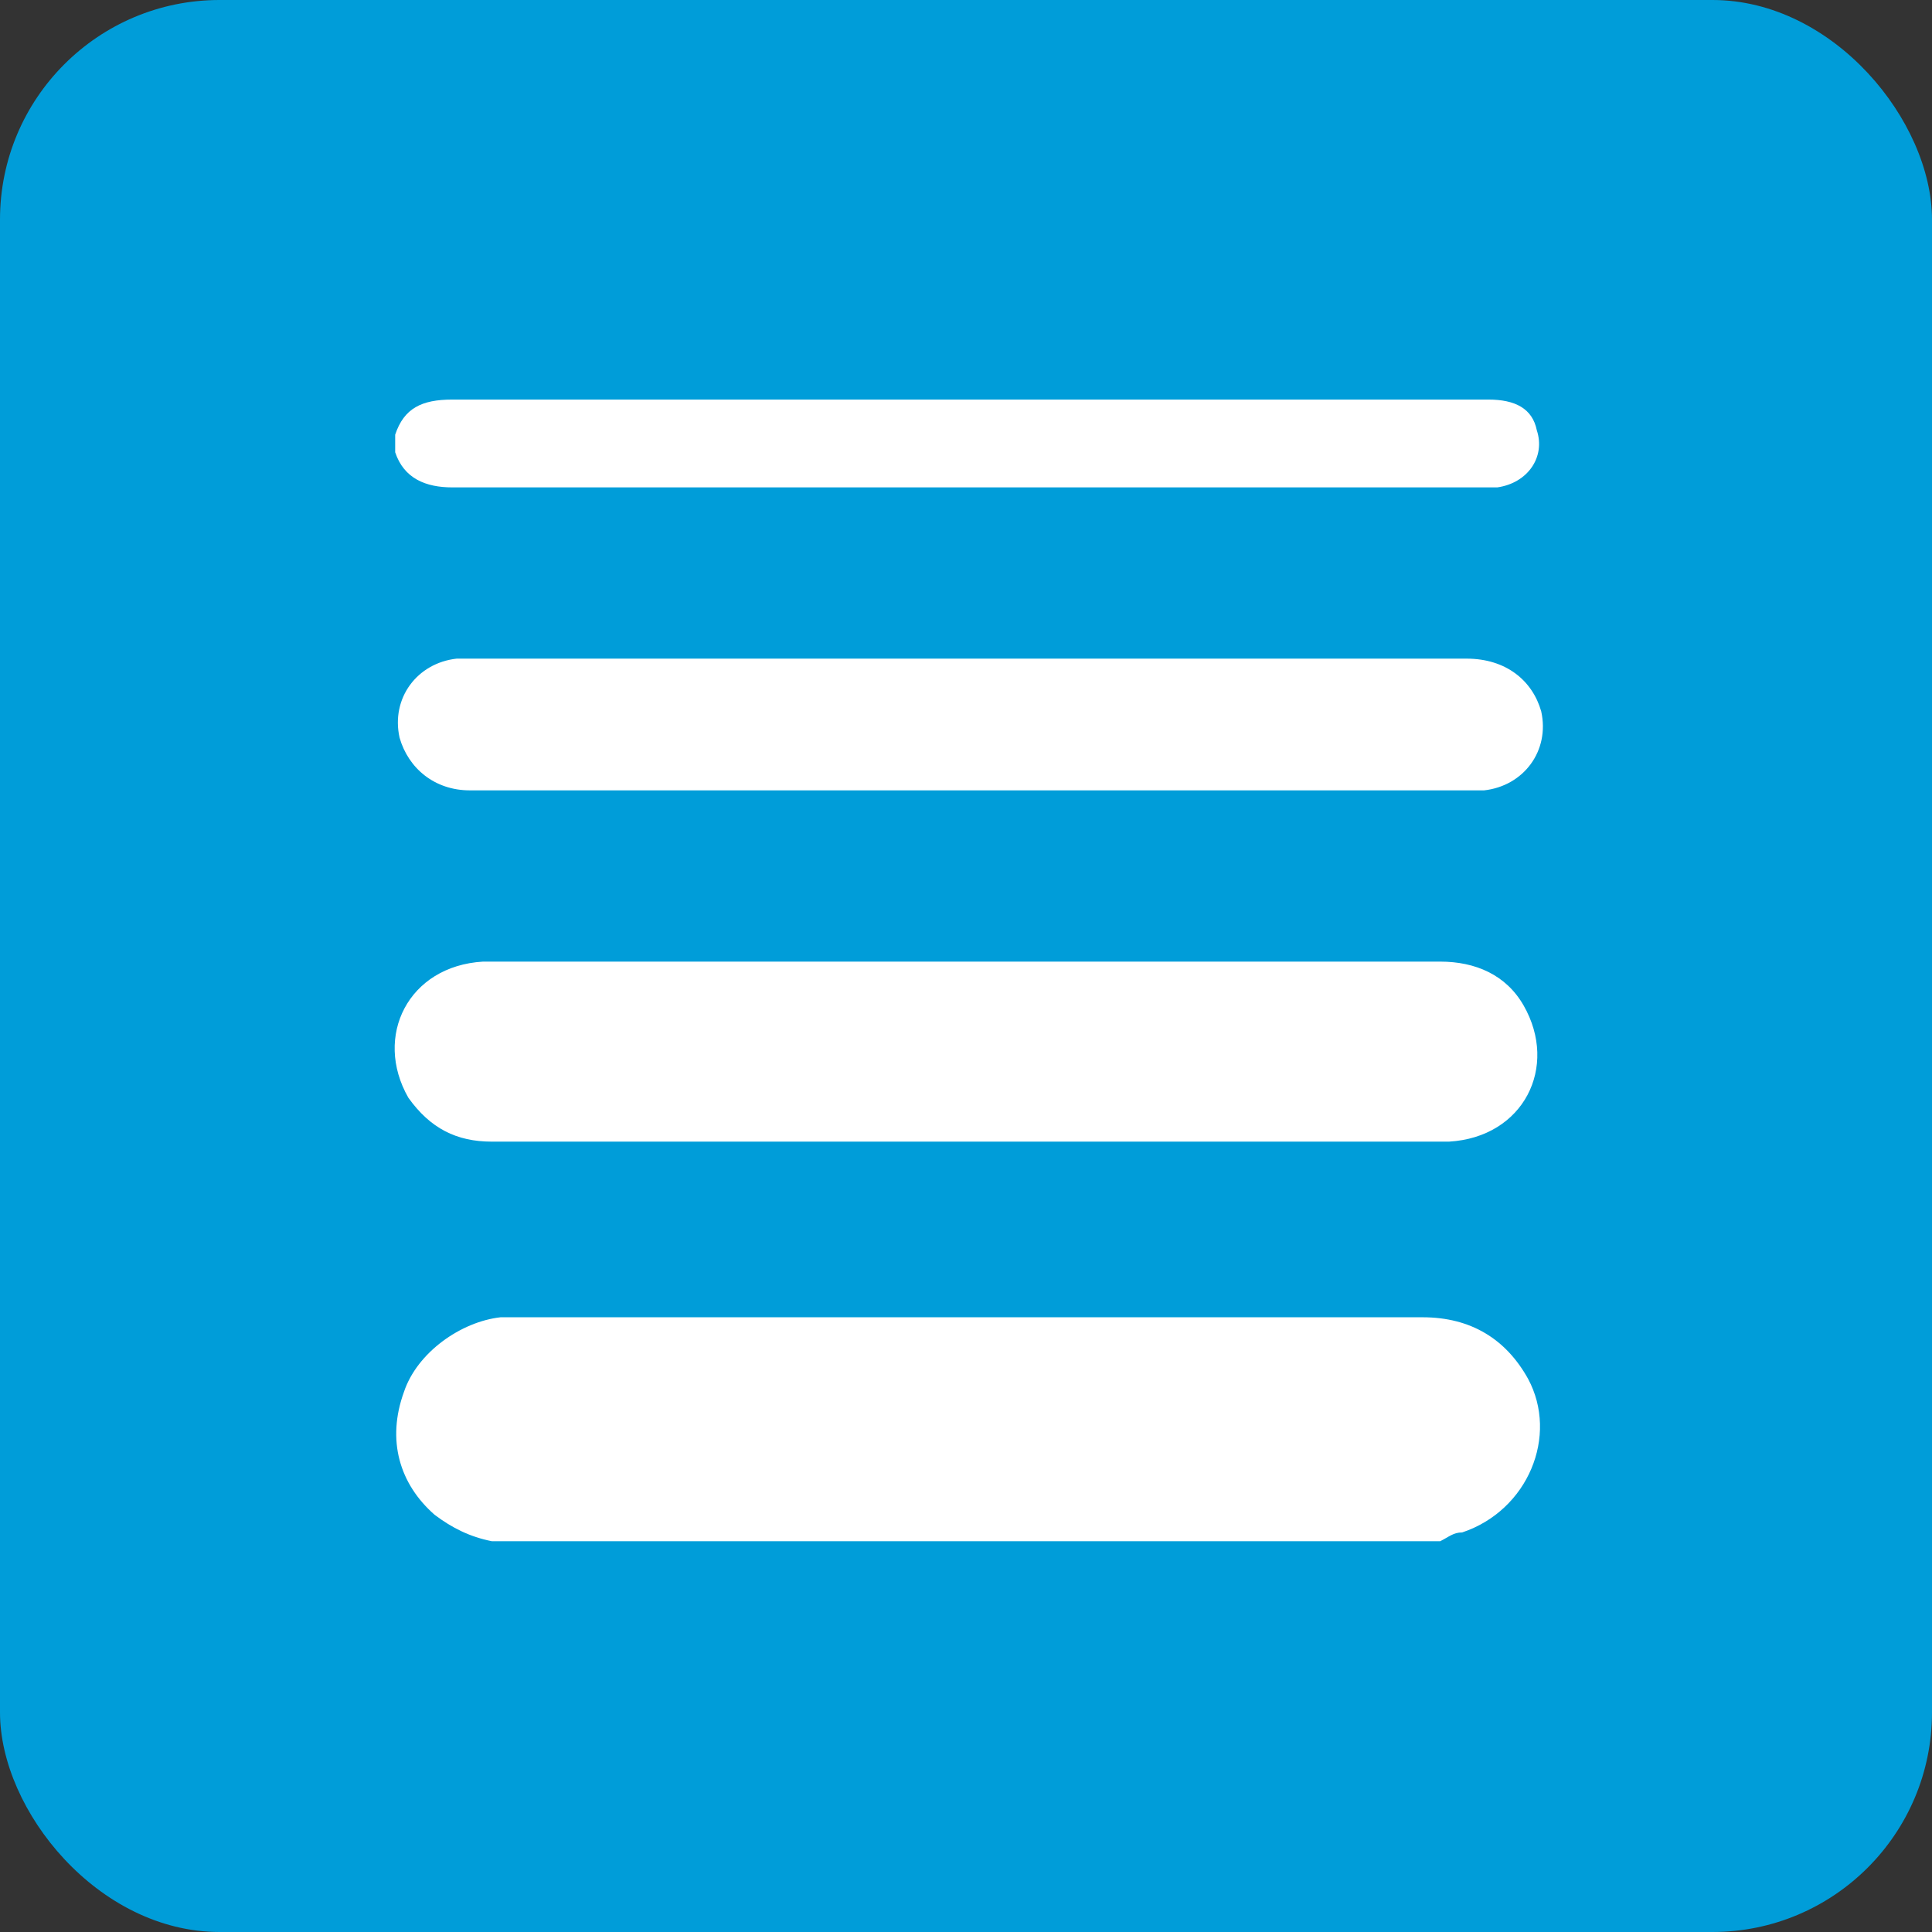 <svg viewBox="0 0 44 44" version="1.1" xmlns="http://www.w3.org/2000/svg">
  <rect x="0" y="0" width="44" height="44" fill="#333333" stroke="none"/>
  <defs>
    <style>
      .cls-1 {
        fill: #8dc63f;
      }

      .cls-2, .cls-3 {
        fill: #fff;
      }

      .cls-3, .cls-4 {
        display: none;
      }

      .cls-5 {
        fill: #009dd9;
      }

      .cls-6 {
        fill: #f4f4f4;
      }
    </style>
  </defs>
  
  <g>
    <g class="cls-4" id="Layer_1">
      <path d="M22,44c12.2,0,22-9.8,22-22S34.2,0,22,0,0,9.8,0,22s9.8,22,22,22Z" class="cls-1"></path>
      <g class="cls-4">
        <path d="M21.9,36.8c-2.3-.1-4.3-.9-5.9-2.7-.1-.1-.2-.3-.2-.5.1,0,.3-.2.4-.2,1.8,0,3.3-.9,4.7-1.8,1.3-1,2.6-2.1,3.8-3.2.4-.3.8-.6.9-1.2,0-.1.2-.2.4-.3.1,0,.3,0,.4-.2.2-.4.4-.9.7-1.1.4-.3.8-.4.9-.9,0-.3.1-.6.5-.6.2,0,.5-.3.5-.5,0-.4.2-.5.5-.6.3-.1.4-.9.5-.9.6,0,.7-.3.9-.7,0-.1,0-.4,0-.5,0-.1.1-.3.2-.3.7,0,.9-.3.7-.9,0,0,.4-.2.5-.2.4,0,.6-.2.7-.5,0-.3-.3-.8.4-.4,0,0,.4-.2.4-.3,0-.9.7-.4,1-.4.2,0,.4,0,.3.4-.7,1.9-1.3,3.8-1.9,5.7-.9,2.5-1.8,4.9-3.1,7.3-1.4,2.7-3.6,4.6-6.6,5.3-.5.1-1,0-1.5.1h0Z" class="cls-2"></path>
        <path d="M17.8,25.9c0,.3-.4.8,0,.9.9.1.8,1,1.3,1.4.5.4,1,1,1.4,1.5.3.4.3.9,0,1.2-.9,1.1-2.1,1.7-3.5,1.8-1.3.1-2.3-.5-3.1-1.5-1.3-1.5-1.7-3.3-2.3-5.1-.7-1.9-1.3-3.9-2-5.9-.2-.5-.5-1.1-.7-1.6,0-.1,0-.4,0-.5,0-.1.4-.2.5,0,.4.3,1.2,0,1.1.9,0,.1.3.3.5.4,0,0,0,0,.1,0,.7,0,.2.8.6,1,.3.2,1-.1.9.7,0,.4.2.5.6.3.4-.2.5,0,.5.4,0,.3,0,.6.1.7.2.2.6,0,.8.2.2.2,0,.6.1.8,0,.1.3.1.5.2.1,0,.4.2.4.3,0,.6.3.8.9.8,0,0,.2.2.2.3,0,.8.6.8,1.1.8h0s0,0,0,0Z" class="cls-2"></path>
        <path d="M29.8,13.4c0,1.7-.1,3.4-.3,5.1-.3,2.5-1.1,4.7-2.8,6.6-1.1,1.2-2.2,2.4-3.3,3.5-.3.3-.8.6-1.2.8-.5.2-.8,0-.8-.6,0-.3,0-.5.2-.8.3-.8.7-1.5,1-2.3.2-.7,1-1.2.6-2.1,0,0,.1-.3.2-.3.4-.2.6-.4.5-.8,0-.3,0-.5.3-.7.1,0,.3-.4.2-.6,0-.4,0-.7.4-.9.1,0,0-.4.1-.6,0-.2,0-.5.2-.6.5-.2.7-.5.4-1,0,0,.3-.2.4-.4.1-.1.4-.4.3-.5-.1-.5-.4-.9.4-.9,0,0,.2-.2.2-.3-.2-.5-.2-.9.5-1.1.2,0,.3-.3.1-.5-.2-.4,0-.6.4-.7.2,0,.4-.3.6-.5.2-.2.3-.6.5-.8.2-.3.5-.5.8-.7,0,.3.1.7.2,1,0,.3,0,.5,0,.8h0Z" class="cls-2"></path>
        <path d="M19.5,17c0-.5-.1-1-.2-1.5,0,0,0-.2,0-.2.6-.6.5-1.2.2-1.8,0,0,.2-.2.3-.4.2-.2.5-.6.4-.7-.5-.6,0-1,.3-1.4,0-.1.1-.2.2-.4,0-.3-.7-.7,0-1.1.3-.1.4-.6.5-1,.2-.4.3-.9.4-1.3,0,0,.3-.1.3,0,.3.3.6.5.8.8,0,.1.1.4,0,.5-.3.5-.3.8.3,1.1.3.1.4.4.2.7-.3.5-.3.8.3,1.1.4.2.4.4.2.8-.5.8.6.9.6,1.3,0,.5-.8.9-.2,1.4.4.4.6.7.1,1.2-.1.1,0,.5,0,.8,0,1.3-.2,2.6-.7,3.8-.5,1-.8,2-1.2,3-.2.5-.5.4-.8,0-.7-1.4-1.3-2.8-1.9-4.3-.3-.7-.3-1.5-.4-2.2,0,0,.1,0,.2,0h0Z" class="cls-2"></path>
        <path d="M17.9,25.9c-.4-.6-.9-1.1-1.3-1.7-1-1.3-1.7-2.8-1.7-4.6,0-1.2-.3-2.3-.4-3.4-.1-1.3-.2-2.7-.3-4,0-.2.1-.4.2-.6.2.1.5.2.6.4.3.5.5.8,1.1.9.3,0,.2.2.1.4,0,.2-.1.5,0,.6.4.3,1,.5.5,1.2,0,0,.1.2.2.3.3.2.7.3.4.8,0,0,0,.3.1.4.4.4.5.9.7,1.3.2.4.5.8.5,1.3,0,.2.6.4.6.6,0,.3-.1.7.1.9.6.5.2,1.6,1.1,1.9-.2,1.2.8,2.1.9,3.3,0,.7,0,1.3-.3,1.9-.2.4-.5.5-.9.2-.4-.4-.8-.7-1.2-1.1-.3-.3-.7-.6-1-.9h0s0,0,0,0Z" class="cls-2"></path>
      </g>
      <g class="cls-4">
        <path d="M6.1,15.7s0,0,0-.1c.2-.5.6-.7,1.1-.6.5,0,.8.4.9.9.2,1.4.4,2.8.5,4.2.3,2.1.5,4.2.8,6.2,0,.3,0,.5.1.8h1.3c-.6-.8-.4-1.6-.4-2.5,0-2.7,0-5.5,0-8.2,0-.9.4-1.6,1.2-2,.3-.1.6-.2,1-.1,1.1,0,2.2.1,3.3.2,1.1.1,1.8,1,1.8,2.1,0,.2,0,.5,0,.7-.5-.4-1-.8-1.5-1.1,0,0,0,0,0,0,.4.5.7.9,1.1,1.4.4.6.9,1.1,1.3,1.7.1.2.2.2.4.2,1.3-.1,2.7-.2,4-.3.4,0,.8,0,1.2.3.6.4.7,1.2.3,1.8,0,0,0,.1-.1.2.1,0,.2,0,.2,0,1,0,1.9,0,2.9,0,.2,0,.3,0,.3-.3.5-2,1.1-4,1.6-5.9,0-.2.1-.3.2-.4.2-.3.6-.3.9-.2.3.2.5.5.4.9-.1.4-.2.9-.3,1.3-.5,1.8-1,3.6-1.5,5.4-.1.6-.4.7-.9.7-2.1,0-4.2,0-6.2,0-.6,0-.9-.3-.9-.9-.5,0-.9,0-1.4.1-.4,0-.8,0-1.2,0-.6,0-1-.2-1.4-.6-.9-1.2-1.8-2.3-2.7-3.4,0,0-.1-.1-.2-.2,0,0,0,.2.1.3.5,1.3,1.1,2.6,1.6,3.9.3.7.7,1.3,1.5,1.5,0,.3,0,.5,0,.7,0,.2,0,.4.3.4,1,.2,2,.5,3,.8.8.2,1.2.7,1.3,1.5.3,2.7.7,5.3,1,8,.1.9-.5,1.7-1.4,1.9-.9.1-1.7-.5-1.8-1.4-.3-2.3-.6-4.6-.9-6.9,0-.1-.1-.2-.2-.3,0,0,0,0,0,0,0,0,0,.2,0,.2-.2.4-.6.6-1.1.6-1,0-2,0-3,0-.1,0-.2,0-.4,0,0,.1,0,.2,0,.3,0,1.2,0,2.5,0,3.7,0,.2,0,.3.2.5.8.6,1.5,1.2,2.3,1.9.3.2.3.5.3.8,0,.3-.3.5-.6.5-.2,0-.5-.1-.7-.2-.5-.4-.9-.8-1.5-1.2,0,.3,0,.5,0,.7,0,.3-.2.5-.5.7-.3.1-.5,0-.7-.1-.1-.1-.2-.3-.3-.5,0-.2,0-.4,0-.7-.1,0-.2.1-.2.2-.4.3-.8.7-1.3,1-.4.3-.9.3-1.1,0-.3-.3-.2-.8.2-1.1.7-.6,1.5-1.2,2.2-1.8,0,0,.2-.2.2-.3,0-1.3,0-2.7,0-4,0,0,0,0,0-.2-.1,0-.2,0-.3,0-1.1,0-2.2,0-3.3,0-.8,0-1.2-.4-1.2-1.1-.3-2.3-.6-4.5-.9-6.8-.2-1.6-.4-3.2-.6-4.8,0,0,0-.1,0-.2,0-.2,0-.4,0-.6Z" class="cls-2"></path>
        <path d="M34,34.8v-8.8c-.1,0-.2,0-.3,0-3.5,0-7,0-10.5,0-.7,0-1.1-.3-1.2-.9,0-.6.3-1.1.9-1.2.1,0,.2,0,.4,0,3.9,0,7.7,0,11.6,0,.9,0,1.3.4,1.3,1.3,0,3.5,0,7,0,10.4,0,.9-.4,1.3-1.3,1.3-1.9,0-3.8,0-5.7,0-.8,0-1.2-.5-1.2-1.2,0-.5.4-.9.9-.9.1,0,.3,0,.4,0,1.4,0,2.9,0,4.3,0,.1,0,.2,0,.4,0Z" class="cls-2"></path>
        <path d="M17.9,10c0,1.6-1.3,2.9-2.9,2.9-1.6,0-2.9-1.3-3-2.9,0-1.6,1.3-2.9,2.9-3,1.6,0,2.9,1.3,2.9,2.9Z" class="cls-2"></path>
      </g>
      <g class="cls-4">
        <path d="M20.1,7.3c.6.1,1.1.3,1.5.7.8.7,1.1,1.6.9,2.6-.2,1.1-.8,1.8-1.8,2.2-2.1.7-4-.9-3.8-3.1.1-1.2,1.1-2.1,2.3-2.4,0,0,.1,0,.2,0,.3,0,.5,0,.8,0Z" class="cls-2"></path>
        <path d="M17.3,19.5c.2.4.3.8.4,1.2.3,1,1,1.7,2.1,1.9,0,0,.1,0,.2,0,0,0,0,0,0,0-.1.4,0,.6.4.8.8.5,1.6,1.1,2.4,1.6.8.5,1.2,1.1,1.3,2.1.1,1.2.3,2.3.5,3.5.2,1-.5,1.9-1.4,2.1-1,.1-1.8-.5-1.9-1.5-.1-1-.3-2.1-.5-3.1,0,0,0-.2-.1-.3-.6-.4-1.3-.8-2-1.3.1.4.2.8.4,1.2.4.8.3,1.7,0,2.5-.4,1.5-.8,3-1.2,4.5-.2.7-.6,1.2-1.3,1.4-1.2.3-2.4-.8-2.1-2,.3-1.3.6-2.7,1-4,.2-.7.2-1.4,0-2.2-.5-1.3-.8-2.6-1.3-4-.2-.8-.1-1.5,0-2.3,0-.4.2-.6.6-.8.8-.4,1.5-.8,2.2-1.3,0,0,.2-.1.3-.2Z" class="cls-2"></path>
        <path d="M35,19.9c.4,0,.7.2.8.5.2.3.2.7,0,1-.2.4-.5.7-.8,1-.9,1.2-1.8,2.4-2.7,3.6,0,.1-.2.3-.2.4-.5,1.8-1,3.5-1.5,5.3-.2.6-.5,1-1.1,1-.7,0-1.5.2-2.2.3-.2,0-.4,0-.6.2-2.1,1.2-4.1,2.3-6.2,3.5-.3.2-.6.3-.9.2-.4-.1-.6-.4-.7-.8,0-.4,0-.7.4-.9,0,0,.2-.1.3-.2,1.9-1.1,3.8-2.1,5.7-3.2.7-.4,1.4-.7,2.2-.7.3,0,.7,0,1-.1.2,0,.3-.1.3-.3.4-1.6.9-3.2,1.4-4.9,0-.2.2-.5.3-.7,1.2-1.6,2.3-3.1,3.5-4.7.2-.3.5-.5.9-.5Z" class="cls-2"></path>
        <path d="M24.7,23c-.2,0-.4,0-.5-.1-1.4-.4-2.9-.8-4.3-1.2-.6-.2-1-.5-1.2-1.1-.6-1.6-1.1-3.1-1.7-4.7-.3-1,.1-1.9,1.1-2,.7-.1,1.4.3,1.7,1,.3.9.6,1.7.9,2.6.2.4.3.9.5,1.3,0,.2.2.3.3.3,1.2.3,2.4.6,3.6,1,.6.2,1,.5,1.1,1.2.1.6,0,1.1-.5,1.4-.3.2-.6.3-.9.4,0,0,0,0,0,0Z" class="cls-2"></path>
        <path d="M16.9,18.6c-.8.5-1.6.9-2.5,1.4,0-.5.1-1,.2-1.5.1-1,.2-1.9.4-2.9,0-.4.2-.7.3-1-.9,0-1.9-.2-2.9-.3-.6,0-1.1-.1-1.7-.2-1.1-.1-1.9-1.1-1.8-2.2.1-1.1,1-1.9,2.2-1.8,1.4.1,2.8.3,4.1.5.8.1,1.3.6,1.5,1.3.2.7,0,1.4-.5,2-.5.5-.6,1.2-.5,1.8.2.8.5,1.6.8,2.5,0,.1,0,.2.1.4Z" class="cls-2"></path>
        <path d="M13.3,24.1c-.7,0-1.4-.1-2.1-.3-.9-.2-1.6-1-1.6-1.9,0-.9.2-1.8.3-2.7,0-.6.1-1.2.2-1.9,0,0,.1,0,.1.1,1,1.1,1.9,2.3,2.9,3.4,0,.1.1.3.1.4,0,.8-.2,1.5,0,2.3,0,.2,0,.3.1.5Z" class="cls-2"></path>
        <path d="M10.4,14.7c1.3.1,2.5.3,3.7.4-.2,1.5-.4,3.1-.6,4.6,0,0-.1-.1-.2-.2-1-1.1-1.9-2.3-2.9-3.4,0-.1-.1-.3-.1-.4,0-.3,0-.6.1-1Z" class="cls-2"></path>
      </g>
      <path d="M27,10c0,1.6-1.3,2.9-2.9,2.9-1.6,0-2.9-1.3-3-2.9,0-1.6,1.3-2.9,2.9-3,1.6,0,2.9,1.3,2.9,2.9Z" class="cls-2"></path>
      <path d="M23.1,34.3c-.7-.5-.7-1-.7-1.7.2-1.8.4-3.6.5-5.4,0-.1,0-.3,0-.4-.5-.9-1.1-1.9-1.7-2.8-.1-.2-.3-.4-.6-.4-.1,0-.3,0-.5,0,0,.4-.1.8-.2,1.2-.1,1.1-.3,2.2-.4,3.3,0,.6-.5,1.1-1.1,1.2-1.7.3-3.3.6-5,.8-.8.1-1.5-.4-1.6-1.2-.1-.7.4-1.4,1.2-1.6,1.2-.2,2.5-.4,3.7-.6.3,0,.2-.2.2-.4.1-1,.2-2.1.4-3.1.3-1.7.7-3.3,1-5,.1-.6.3-1.3.4-1.9,0,0,0-.1,0-.2-.6.2-1.2.4-1.7.6,0,0-.1.2-.2.3-.3,1.1-.6,2.2-.9,3.4-.2.7-.8,1.1-1.4.9-.7-.2-1-.8-.8-1.5.4-1.4.7-2.8,1.1-4.1.1-.5.4-.8.9-.9,1.5-.5,2.9-1,4.4-1.4.5-.2.9,0,1.4,0,.8.2,1.6.3,2.4.5,1,.2,1.5,1,1.3,2,0,.2,0,.4-.1.6,0,.1-.1.2-.2.3-.1,0-.3,0-.4-.1-.4-.5-.8-.9-1.2-1.3,0,0,0,0,0,.1.4.7.7,1.4,1.1,2.1,0,.1.1.2.3.2,1.1-.2,2.2-.4,3.4-.6.7-.1,1.3.3,1.4.9.1.6-.3,1.2-.9,1.3-1.5.3-3,.5-4.5.7-.5,0-.9-.2-1.2-.6-.5-.9-1-1.9-1.5-2.8,0,0,0-.2-.2-.2.1.4.2.8.3,1.2.2.7.4,1.4.6,2.1.3,1,.9,1.4,1.9,1.3,0,0,.1,0,.2,0-.1.6-.3,1.2-.4,1.8,0,.2,0,.4,0,.5.4.8.9,1.5,1.3,2.2.3.5.5,1,.4,1.7-.2,1.9-.4,3.9-.6,5.8,0,.5-.2.9-.7,1.2.1,0,.2,0,.2,0,2,0,4.1,0,6.1,0,.2,0,.2,0,.3-.2.9-2.3,1.8-4.6,2.8-6.8.2-.4,0-.7-.2-1.1,0,0-.2,0-.3,0-2,0-4.1,0-6.1,0-.1,0-.3,0-.4,0-.4,0-.6-.4-.6-.8,0-.4.3-.7.6-.8.1,0,.3,0,.4,0,1.9,0,3.8,0,5.6,0,.1,0,.2,0,.4,0-.2-.8-.3-1.6-.5-2.4-.2.4-.4.7-.6,1-.3.5-.8.6-1.2.4-.4-.2-.6-.8-.3-1.3,1.2-2.1,2.3-4.1,3.5-6.2.3-.5.8-.6,1.2-.4.4.2.6.7.3,1.2-.3.5-.6,1-.9,1.5,0,.1,0,.3,0,.4.6,2.7,1.2,5.4,1.8,8.1,0,.3,0,.6,0,.9-1.1,2.8-2.2,5.6-3.4,8.3-.2.6-.7.9-1.3.9-7.4,0-14.8,0-22.2,0-.8,0-1.4-.6-1.4-1.3,0-.8.6-1.3,1.4-1.3,4.3,0,8.7,0,13,0,0,0,.2,0,.4,0Z" class="cls-6"></path>
    </g>
    <g id="Layer_2">
      <rect ry="5" rx="5" height="44" width="44" class="cls-5"></rect>
      <g class="cls-4">
        <path d="M34.8,32.8c0,.1,0,.3-.1.4-.3,1-1.2,1.7-2.2,1.7-3.3,0-6.6,0-9.9,0-.5,0-.8-.4-.8-.8,0-.5.4-.8.9-.8,3.2,0,6.4,0,9.7,0,.7,0,1-.3,1-1,0-6.8,0-13.6,0-20.4,0-.7-.3-1-1-1-6.8,0-13.6,0-20.5,0-.7,0-1,.3-1,1,0,3.2,0,6.4,0,9.6,0,.5-.2.8-.6.9-.5,0-.9-.2-1-.7,0,0,0-.1,0-.2,0-3.2,0-6.5,0-9.7,0-1.3.7-2.2,2-2.5,0,0,0,0,0,0,7.2,0,14.3,0,21.5,0,0,0,0,0,.1,0,.9.2,1.5.7,1.8,1.6,0,.1,0,.3.1.4v21.5Z" class="cls-2"></path>
        <path d="M14.8,23.6c1,0,2.1,0,3.1,0,1.5,0,2.5,1,2.5,2.5,0,2.1,0,4.1,0,6.2,0,1.5-1,2.5-2.5,2.5-2.1,0-4.1,0-6.2,0-1.5,0-2.5-1-2.5-2.5,0-2.1,0-4.1,0-6.2,0-1.5,1-2.5,2.5-2.5,1,0,2.1,0,3.1,0ZM14.8,25.2c-1,0-2.1,0-3.1,0-.6,0-.9.3-.9.9,0,2.1,0,4.1,0,6.2,0,.6.3.9.9.9,2.1,0,4.1,0,6.2,0,.6,0,.9-.3.9-.9,0-2.1,0-4.1,0-6.2,0-.6-.3-.9-.9-.9-1,0-2.1,0-3.1,0Z" class="cls-2"></path>
        <path d="M26.5,16.4c-.4,0-.8,0-1.2,0-.5,0-.8-.3-.8-.8,0-.5.4-.8.8-.8,1,0,2.1,0,3.1,0,.5,0,.8.3.8.8,0,1,0,2.1,0,3.1,0,.5-.4.8-.8.8-.4,0-.8-.4-.8-.8,0-.4,0-.8,0-1.2,0,0-.2.1-.2.2-1.6,1.6-3.2,3.2-4.7,4.7-.2.2-.5.4-.8.3-.6-.1-.8-.8-.4-1.3,0,0,.1-.1.2-.2,1.6-1.6,3.1-3.1,4.7-4.7,0,0,.1-.1.2-.2Z" class="cls-2"></path>
      </g>
      <path d="M38.2,25.7c-.2.2-.4.5-.6.6-1.2.6-1.9,1.6-2.3,2.8-.3,1-.8,2-1.3,2.9-.9,1.4-2.1,2.5-3.8,2.9-1.8.4-3.4,0-4.9-1.1-.2-.1-.3-.2-.5,0-7.1,3.5-15.5.1-18.2-7.3-2.5-6.9,1.3-14.6,8.3-16.9,7.6-2.4,15.3,2.1,16.9,9.9,0,.2,0,.4.1.6,0,.4-.1.7-.5.8-.3,0-.6-.2-.7-.6-.2-.9-.5-1.7-.7-2.6,0-.1,0-.2-.1-.3-.5.1-1.1.3-1.6.4-.5.1-.9.4-1.2.8-.2.3-.4.6-.7.9-.8,1-2.1,1-2.9,0-.2-.2-.4-.5-.6-.8-.3-.3-.6-.5-1-.5-.7,0-1.5,0-2.2-.1-.6,0-1.2-.4-1.4-1-.2-.7,0-1.3.4-1.8.3-.3.6-.5.9-.8.2-.1.3-.3.5-.4.2-.2.3-.5.2-.8-.1-.4-.3-.8-.4-1.2-.2-.6-.5-1.3-.3-2-2.4,0-4.7.5-6.7,1.7-3,1.8-4.7,4.7-5.2,7,.1,0,.2,0,.3-.1,1.3-.5,2.6-.8,4-.6.5,0,.9.2,1.3.4,1.2.5,1.5,1.8.9,2.9-.1.2-.3.5-.4.7-.2.3-.3.7-.1,1,.4,1.1.3,2.1-.2,3.1-.3.5,0,.8.5.9.5,0,1,0,1.5.2,2,.3,2.8,2.4,2.2,4-.3.7-.8,1.3-1.3,1.8-.1.1-.3.2-.4.4,2.9.7,5.7.4,8.2-.8-.2-.6-.5-1.2-.6-1.8-.3-1.5.1-2.9.9-4.2,1.5-2.4,3.8-3.8,6.6-4.1,1.8-.2,3.6,0,5.2.9.9.4,1.6,1,2.1,1.9v.4ZM36.8,25.3c-.3-.2-.4-.4-.7-.5-1-.6-2-.9-3.2-1-2.6-.3-4.9.4-6.7,2.4-1.1,1.2-1.7,2.5-1.6,4.2,0,.5.1.9.4,1.3,0-.1.1-.2.2-.3.8-1.5,1.8-2.8,3.1-3.9.3-.3.7-.6,1-.8.3-.2.6-.1.8.1.2.3.2.6-.1.9,0,0-.2.1-.3.2-1.7,1.3-2.9,3-3.9,4.8,0,0,0,0,.1.1,1.7,1.3,3.9,1.3,5.6,0,1.2-1,1.8-2.2,2.3-3.6.5-1.6,1.3-3,2.9-3.8ZM11,19.3c-1.2,0-2.2.4-3.3.8-.5.2-.7.5-.7,1-.2,5.1,1.9,8.9,6.3,11.4.9.5.9.5,1.8-.2.6-.4,1-.9,1.3-1.6.3-.8-.1-2.2-1.3-2.3-.4,0-.7,0-1.1-.1-.7,0-1.4-.3-1.8-.9-.3-.6-.3-1.2,0-1.8.3-.6.4-1.3.2-2-.3-.9-.2-1.7.4-2.5,0,0,.1-.2.2-.2.4-.6.2-1.2-.5-1.4-.5-.2-1-.2-1.4-.3ZM29.2,16.2c0-.1-.1-.2-.2-.3-1.8-2.9-4.4-4.8-7.7-5.5-.7-.2-.8,0-.6.7,0,.1,0,.2.1.3.1.4.3.7.4,1.1.4,1.2.2,2-.8,2.9-.3.2-.6.5-.9.7-.2.2-.4.4-.2.6,0,.1.4.2.6.3.6,0,1.2,0,1.8,0,.9,0,1.5.4,2.1,1.1.2.2.3.4.5.6.4.4.8.4,1.1,0,.2-.2.4-.5.5-.7.5-.8,1.3-1.2,2.2-1.4.4,0,.7-.2,1.1-.3Z" class="cls-3"></path>
      <path d="M11.2,35.1c-.5-.1-.9-.3-1.3-.6-.8-.7-1.1-1.7-.7-2.8.3-.9,1.3-1.6,2.2-1.7,0,0,.2,0,.3,0,6.9,0,13.8,0,20.7,0,1.1,0,1.9.5,2.4,1.4.7,1.3,0,3-1.5,3.5-.2,0-.3.1-.5.2H11.2Z" class="cls-2"></path>
      <path d="M9,9.9c.2-.6.6-.8,1.3-.8,7.9,0,15.7,0,23.6,0,.6,0,1,.2,1.1.7.2.6-.2,1.2-.9,1.3-.1,0-.2,0-.3,0-7.8,0-15.7,0-23.5,0-.6,0-1.1-.2-1.3-.8v-.4Z" class="cls-2"></path>
      <path d="M22,26c-3.6,0-7.2,0-10.8,0-.8,0-1.4-.3-1.9-1-.8-1.4,0-3,1.7-3.1,0,0,.2,0,.2,0,7.2,0,14.4,0,21.6,0,.8,0,1.5.3,1.9,1,.8,1.4,0,3-1.7,3.1-.1,0-.2,0-.3,0-3.6,0-7.2,0-10.7,0Z" class="cls-2"></path>
      <path d="M22,18c-3.8,0-7.5,0-11.3,0-.8,0-1.4-.5-1.6-1.2-.2-.9.4-1.7,1.3-1.8.1,0,.2,0,.4,0,7.5,0,15.1,0,22.6,0,.9,0,1.5.5,1.7,1.2.2.9-.4,1.7-1.3,1.8-.1,0-.3,0-.4,0-3.8,0-7.5,0-11.3,0Z" class="cls-2"></path>
    </g>
  </g>
</svg>